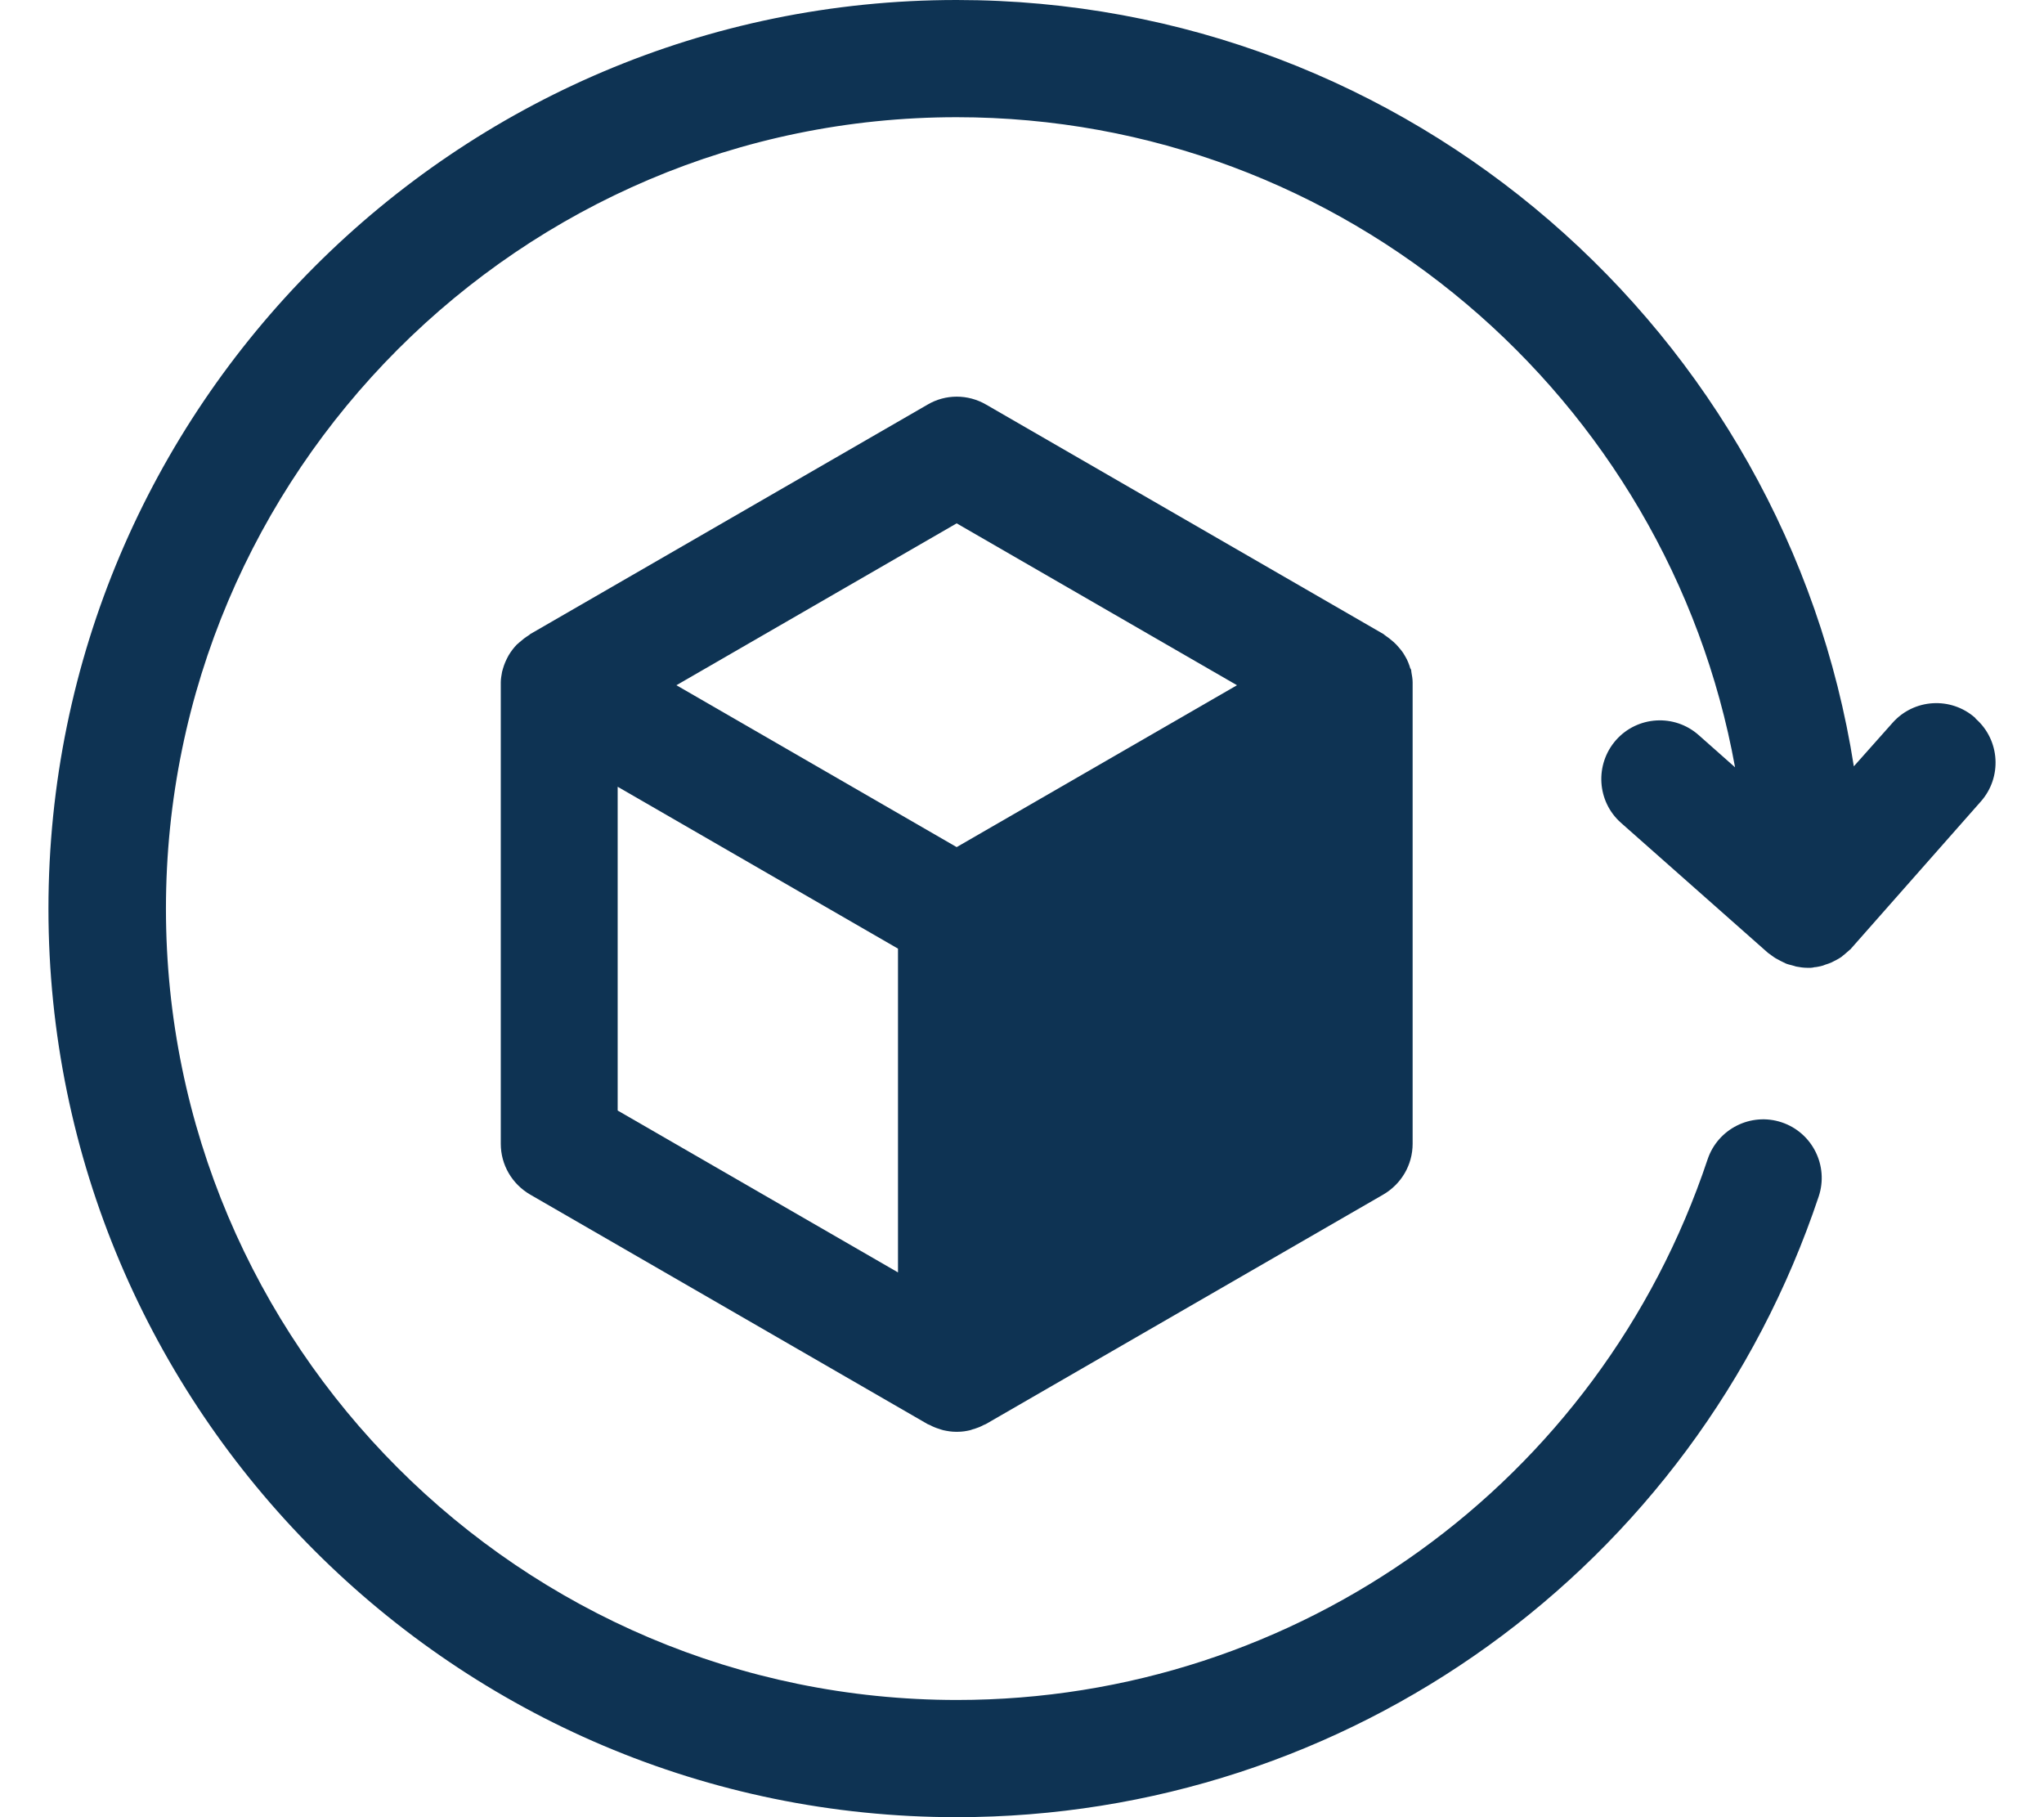 <svg width="27" height="24" viewBox="0 0 27 24" fill="none" xmlns="http://www.w3.org/2000/svg">
<path d="M26.09 9.48C25.77 9.198 25.281 9.227 24.998 9.548L24.488 10.121C23.59 4.394 18.617 0 12.637 0C6.021 0 0.64 5.385 0.64 12.002C0.64 18.619 6.021 24 12.637 24C17.808 24 22.384 20.706 24.024 15.802C24.159 15.397 23.94 14.958 23.535 14.823C23.13 14.688 22.691 14.908 22.556 15.313C21.131 19.58 17.146 22.452 12.642 22.452C6.877 22.452 2.192 17.763 2.192 12.002C2.192 6.241 6.877 1.548 12.637 1.548C17.761 1.548 22.038 5.259 22.919 10.134L22.438 9.708C22.118 9.425 21.629 9.455 21.346 9.775C21.064 10.096 21.093 10.585 21.413 10.868L23.353 12.584C23.353 12.584 23.383 12.605 23.4 12.618C23.417 12.63 23.433 12.643 23.455 12.656C23.476 12.668 23.501 12.681 23.526 12.694C23.547 12.702 23.564 12.715 23.585 12.723C23.611 12.736 23.64 12.74 23.67 12.749C23.691 12.753 23.708 12.761 23.724 12.765C23.771 12.774 23.822 12.782 23.872 12.782C23.889 12.782 23.906 12.782 23.919 12.782C23.935 12.782 23.952 12.778 23.969 12.774C23.994 12.774 24.024 12.765 24.049 12.761C24.07 12.757 24.091 12.749 24.113 12.74C24.138 12.732 24.167 12.723 24.193 12.711C24.214 12.702 24.231 12.69 24.252 12.681C24.277 12.668 24.298 12.656 24.323 12.639C24.34 12.626 24.357 12.609 24.374 12.597C24.395 12.58 24.416 12.559 24.437 12.542C24.441 12.538 24.45 12.534 24.454 12.525L26.166 10.585C26.449 10.265 26.419 9.775 26.099 9.493L26.09 9.48Z" fill="#0E3353"/>
<path d="M18.63 8.831C18.613 8.772 18.592 8.717 18.558 8.662C18.529 8.607 18.487 8.561 18.445 8.514C18.432 8.502 18.424 8.493 18.411 8.481C18.373 8.447 18.335 8.418 18.297 8.392C18.289 8.388 18.284 8.38 18.276 8.375L13.025 5.343C12.785 5.204 12.49 5.204 12.254 5.343L7.003 8.375C7.003 8.375 6.991 8.388 6.982 8.392C6.94 8.418 6.902 8.447 6.864 8.481C6.852 8.489 6.843 8.502 6.83 8.51C6.788 8.552 6.75 8.603 6.717 8.658C6.687 8.713 6.662 8.768 6.645 8.827C6.641 8.843 6.636 8.86 6.632 8.873C6.624 8.919 6.615 8.966 6.615 9.012C6.615 9.021 6.615 9.033 6.615 9.042V15.106C6.615 15.384 6.763 15.637 7.003 15.777L12.254 18.809C12.254 18.809 12.275 18.817 12.283 18.821C12.321 18.842 12.363 18.859 12.406 18.872C12.422 18.876 12.439 18.885 12.46 18.889C12.515 18.901 12.57 18.91 12.625 18.91C12.629 18.91 12.633 18.91 12.637 18.91C12.642 18.91 12.646 18.91 12.65 18.91C12.709 18.91 12.764 18.901 12.815 18.889C12.832 18.885 12.848 18.876 12.87 18.872C12.912 18.859 12.954 18.842 12.992 18.821C13 18.817 13.013 18.813 13.021 18.809L18.272 15.777C18.512 15.637 18.66 15.384 18.66 15.106V9.042C18.66 9.042 18.66 9.021 18.66 9.012C18.66 8.966 18.651 8.919 18.643 8.873C18.643 8.856 18.639 8.839 18.63 8.827V8.831ZM12.637 6.912L16.34 9.05L12.637 11.188L8.935 9.05L12.637 6.912ZM8.159 10.391L11.862 12.529V16.805L8.159 14.667V10.391Z" fill="#0E3353"/>
</svg>
